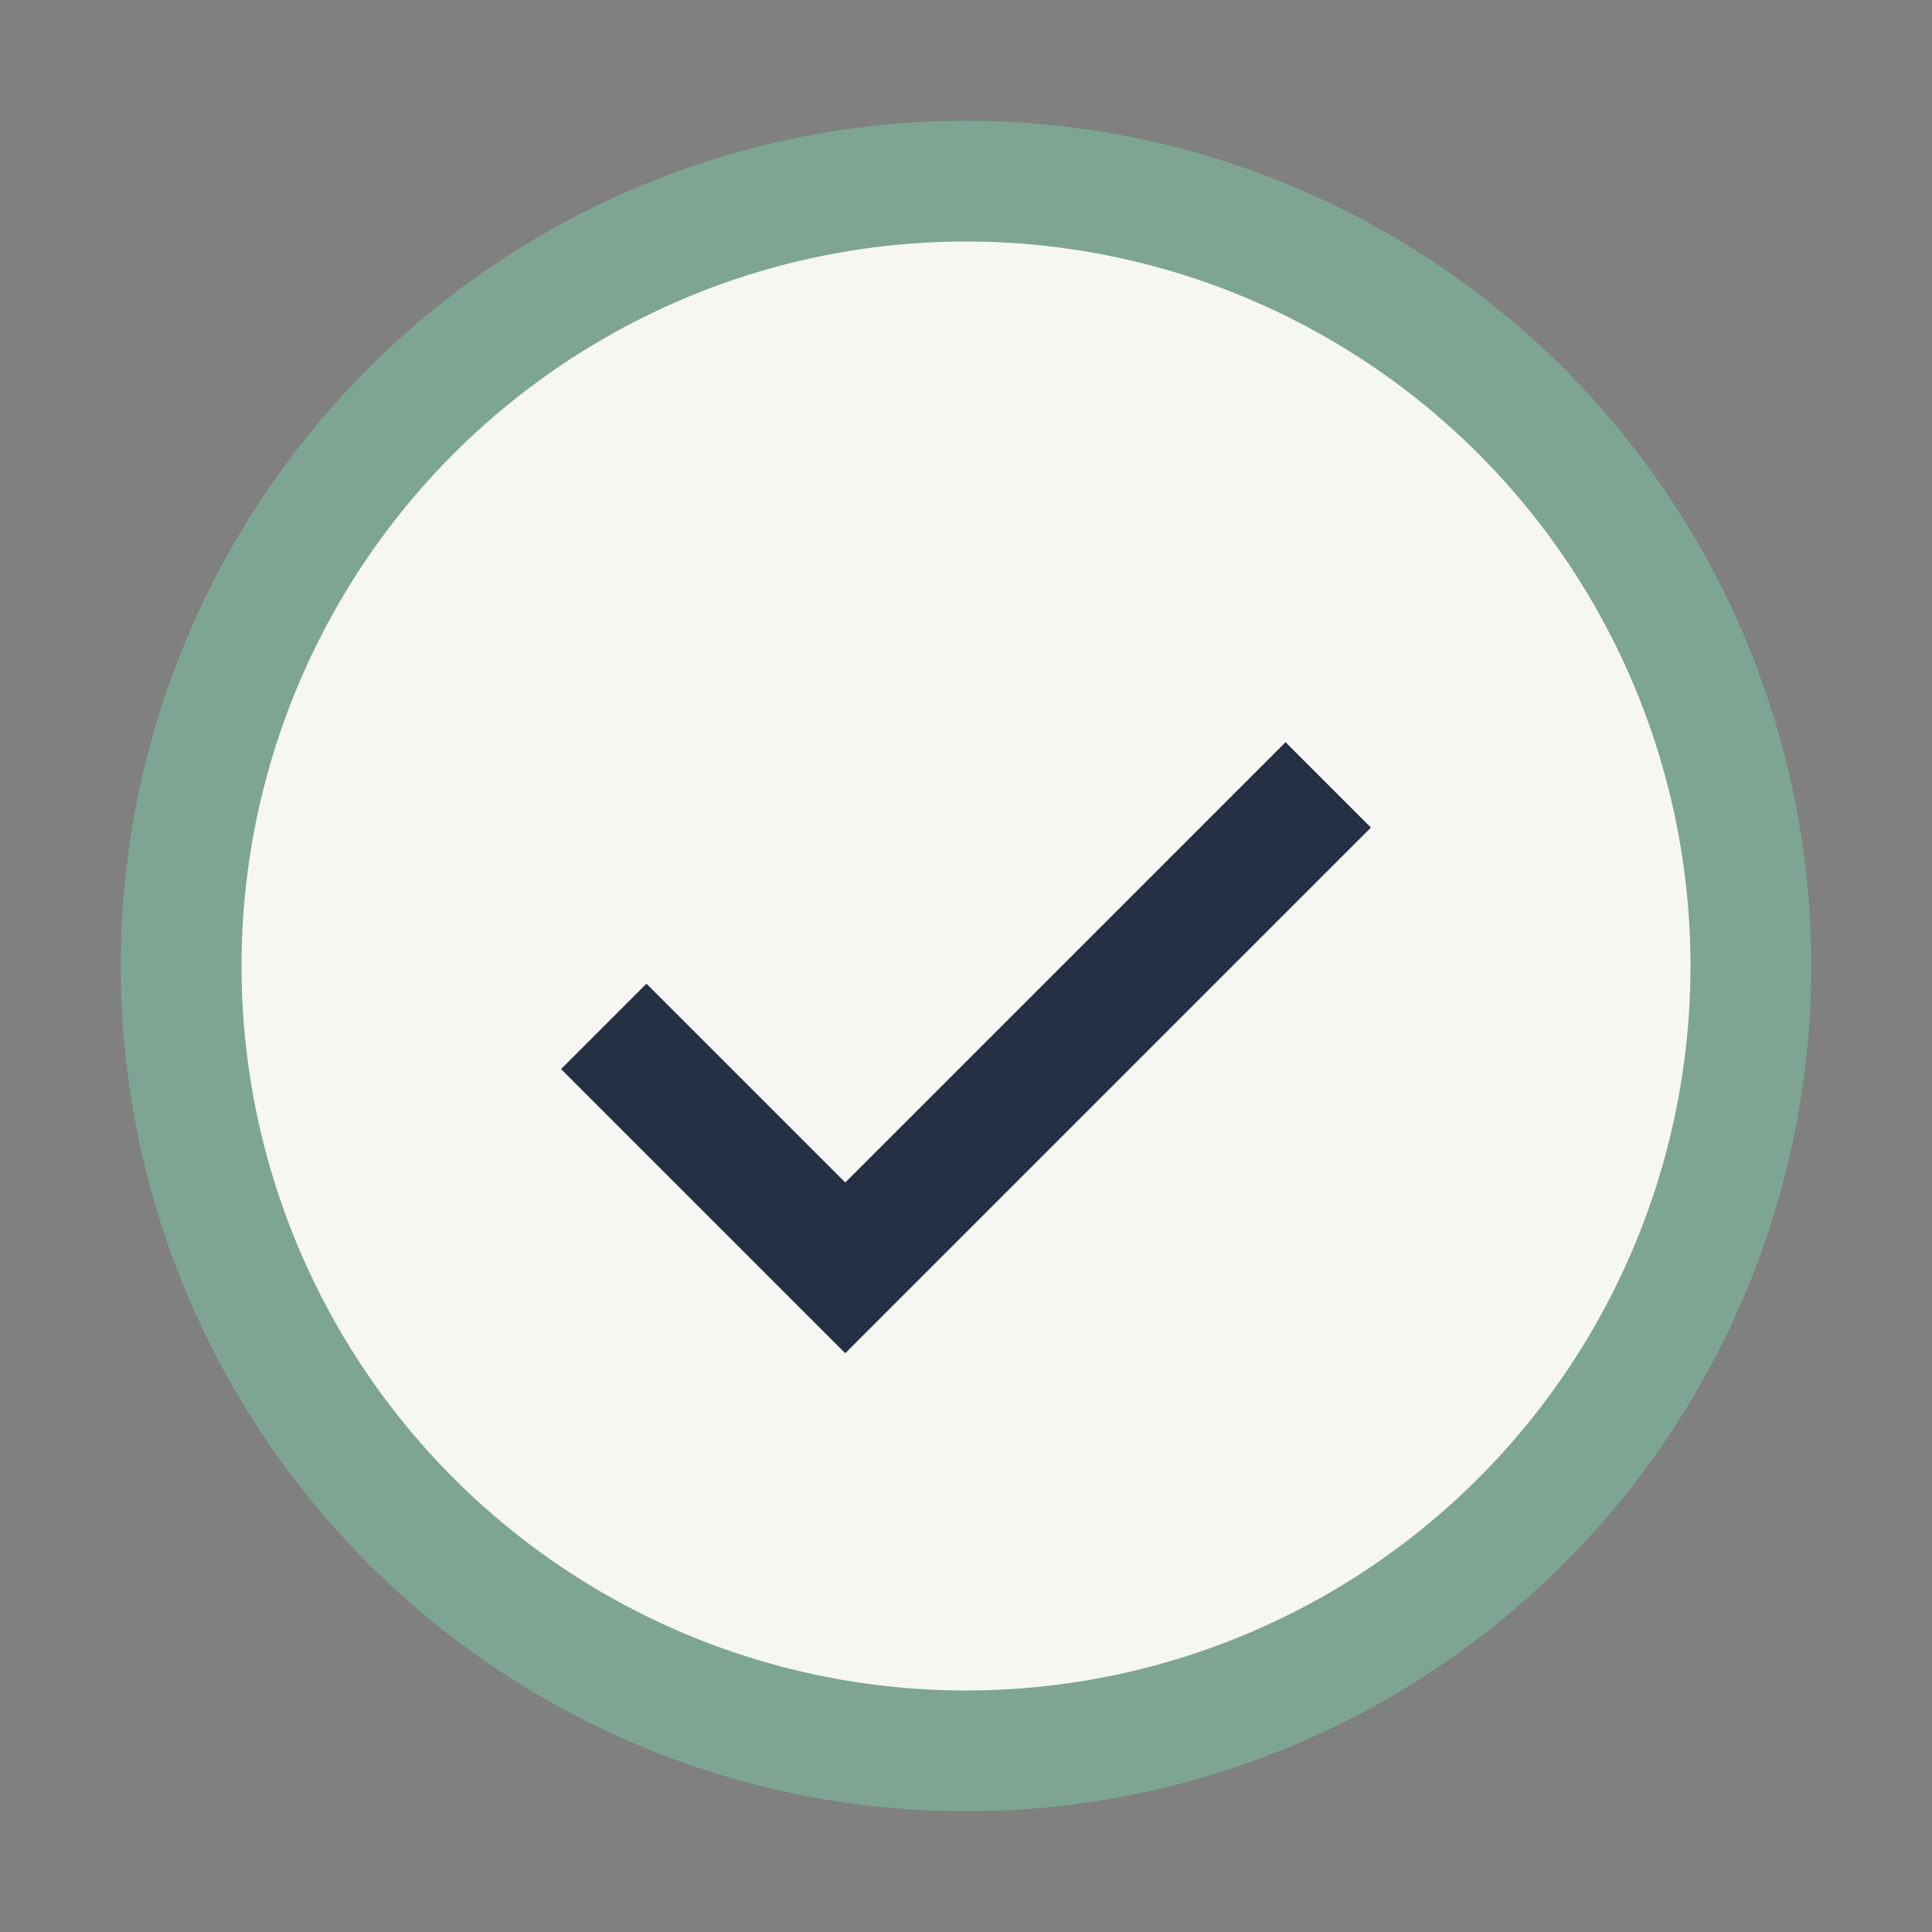 <?xml version="1.0" encoding="UTF-8"?>
<svg xmlns="http://www.w3.org/2000/svg" viewBox="0 0 32 32"><rect x="0" y="0" width="32" height="32" fill="#808080" stroke="none"/><circle cx="16" cy="16" r="13" fill="#F6F6F2" stroke="#7EA593" stroke-width="2"/><path d="M10 17l4 4 8-8" stroke="#243145" stroke-width="2" fill="none"/></svg>
